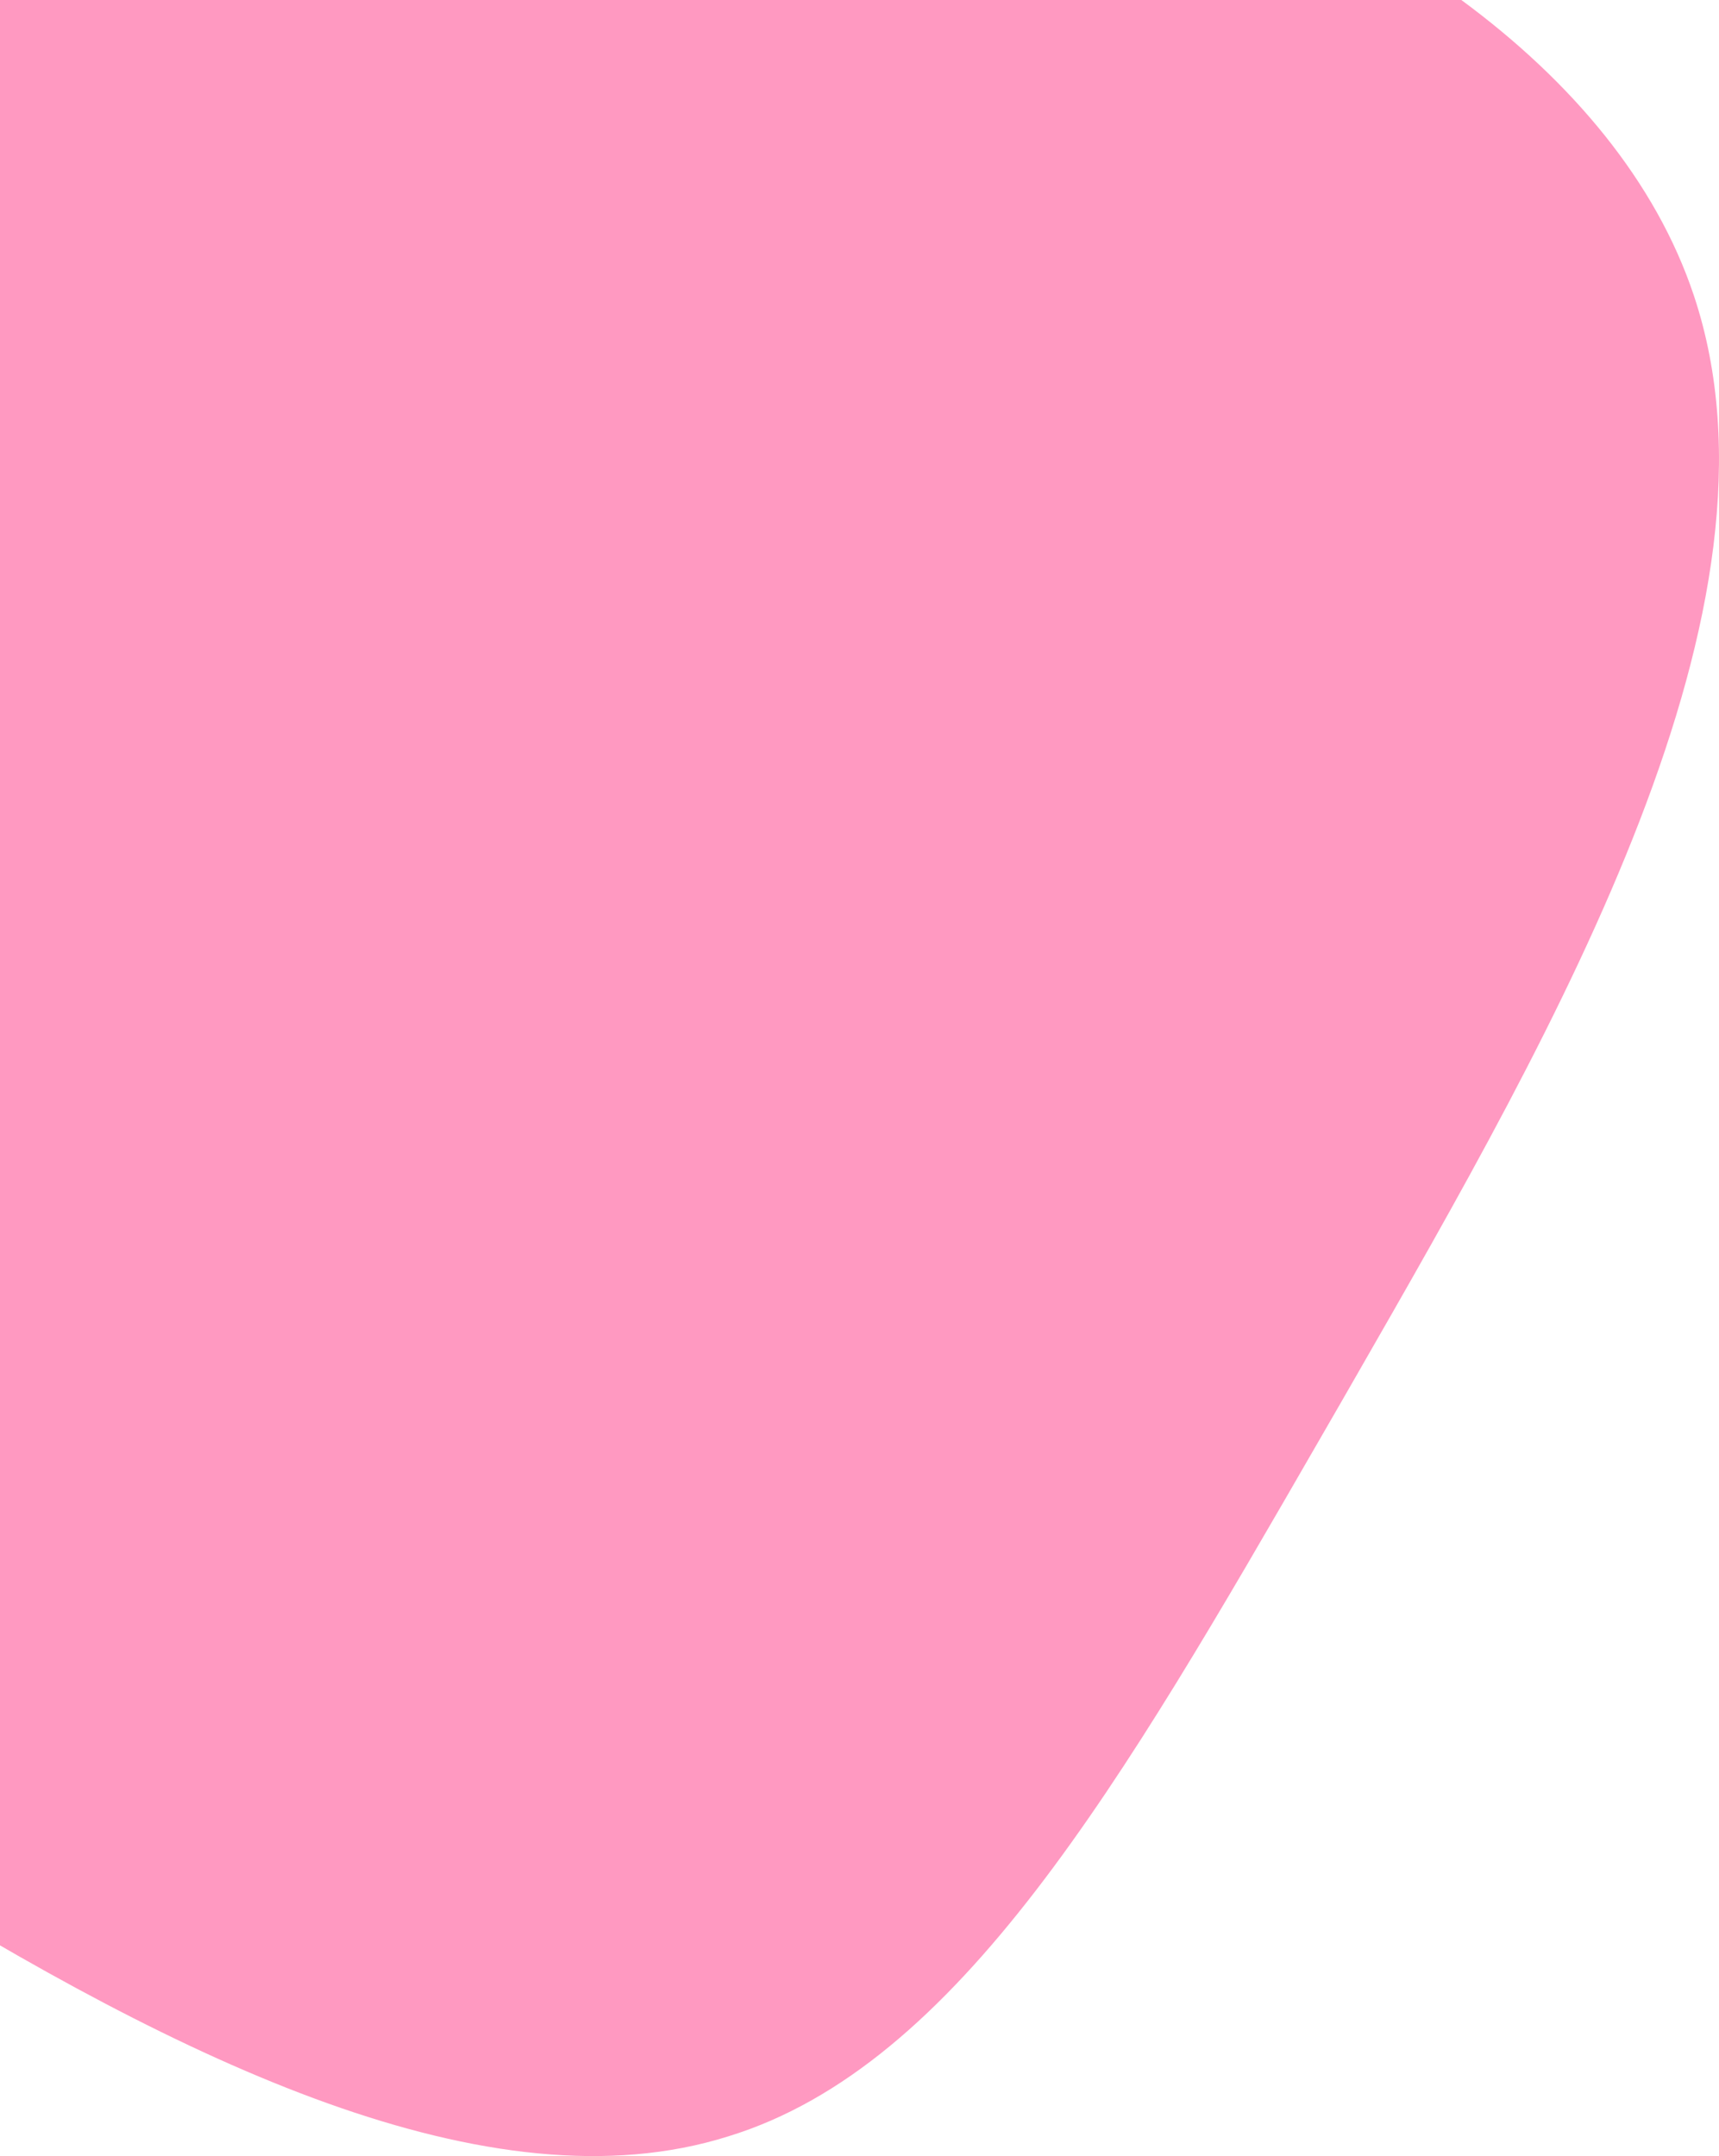 <svg width="185" height="232" viewBox="0 0 185 232" fill="none" xmlns="http://www.w3.org/2000/svg">
<path fill-rule="evenodd" clip-rule="evenodd" d="M-2.02 0C-14.624 8.076 -26.311 17.665 -36.942 28.076C-67.548 57.863 -89.498 94.585 -84.213 125.213C-78.913 156.05 -46.38 180.793 -13.303 201.309C19.565 221.84 52.752 237.95 78.381 229.875C103.162 222.272 120.676 191.901 142.068 154.806C142.813 153.516 143.562 152.217 144.316 150.911C144.761 150.135 145.208 149.356 145.657 148.575C167.787 110.035 193.471 65.305 182.297 31.804C178.211 19.553 169.194 8.777 157.27 0H-2.02Z" fill="#FF0066" fill-opacity="0.4"/>
</svg>
